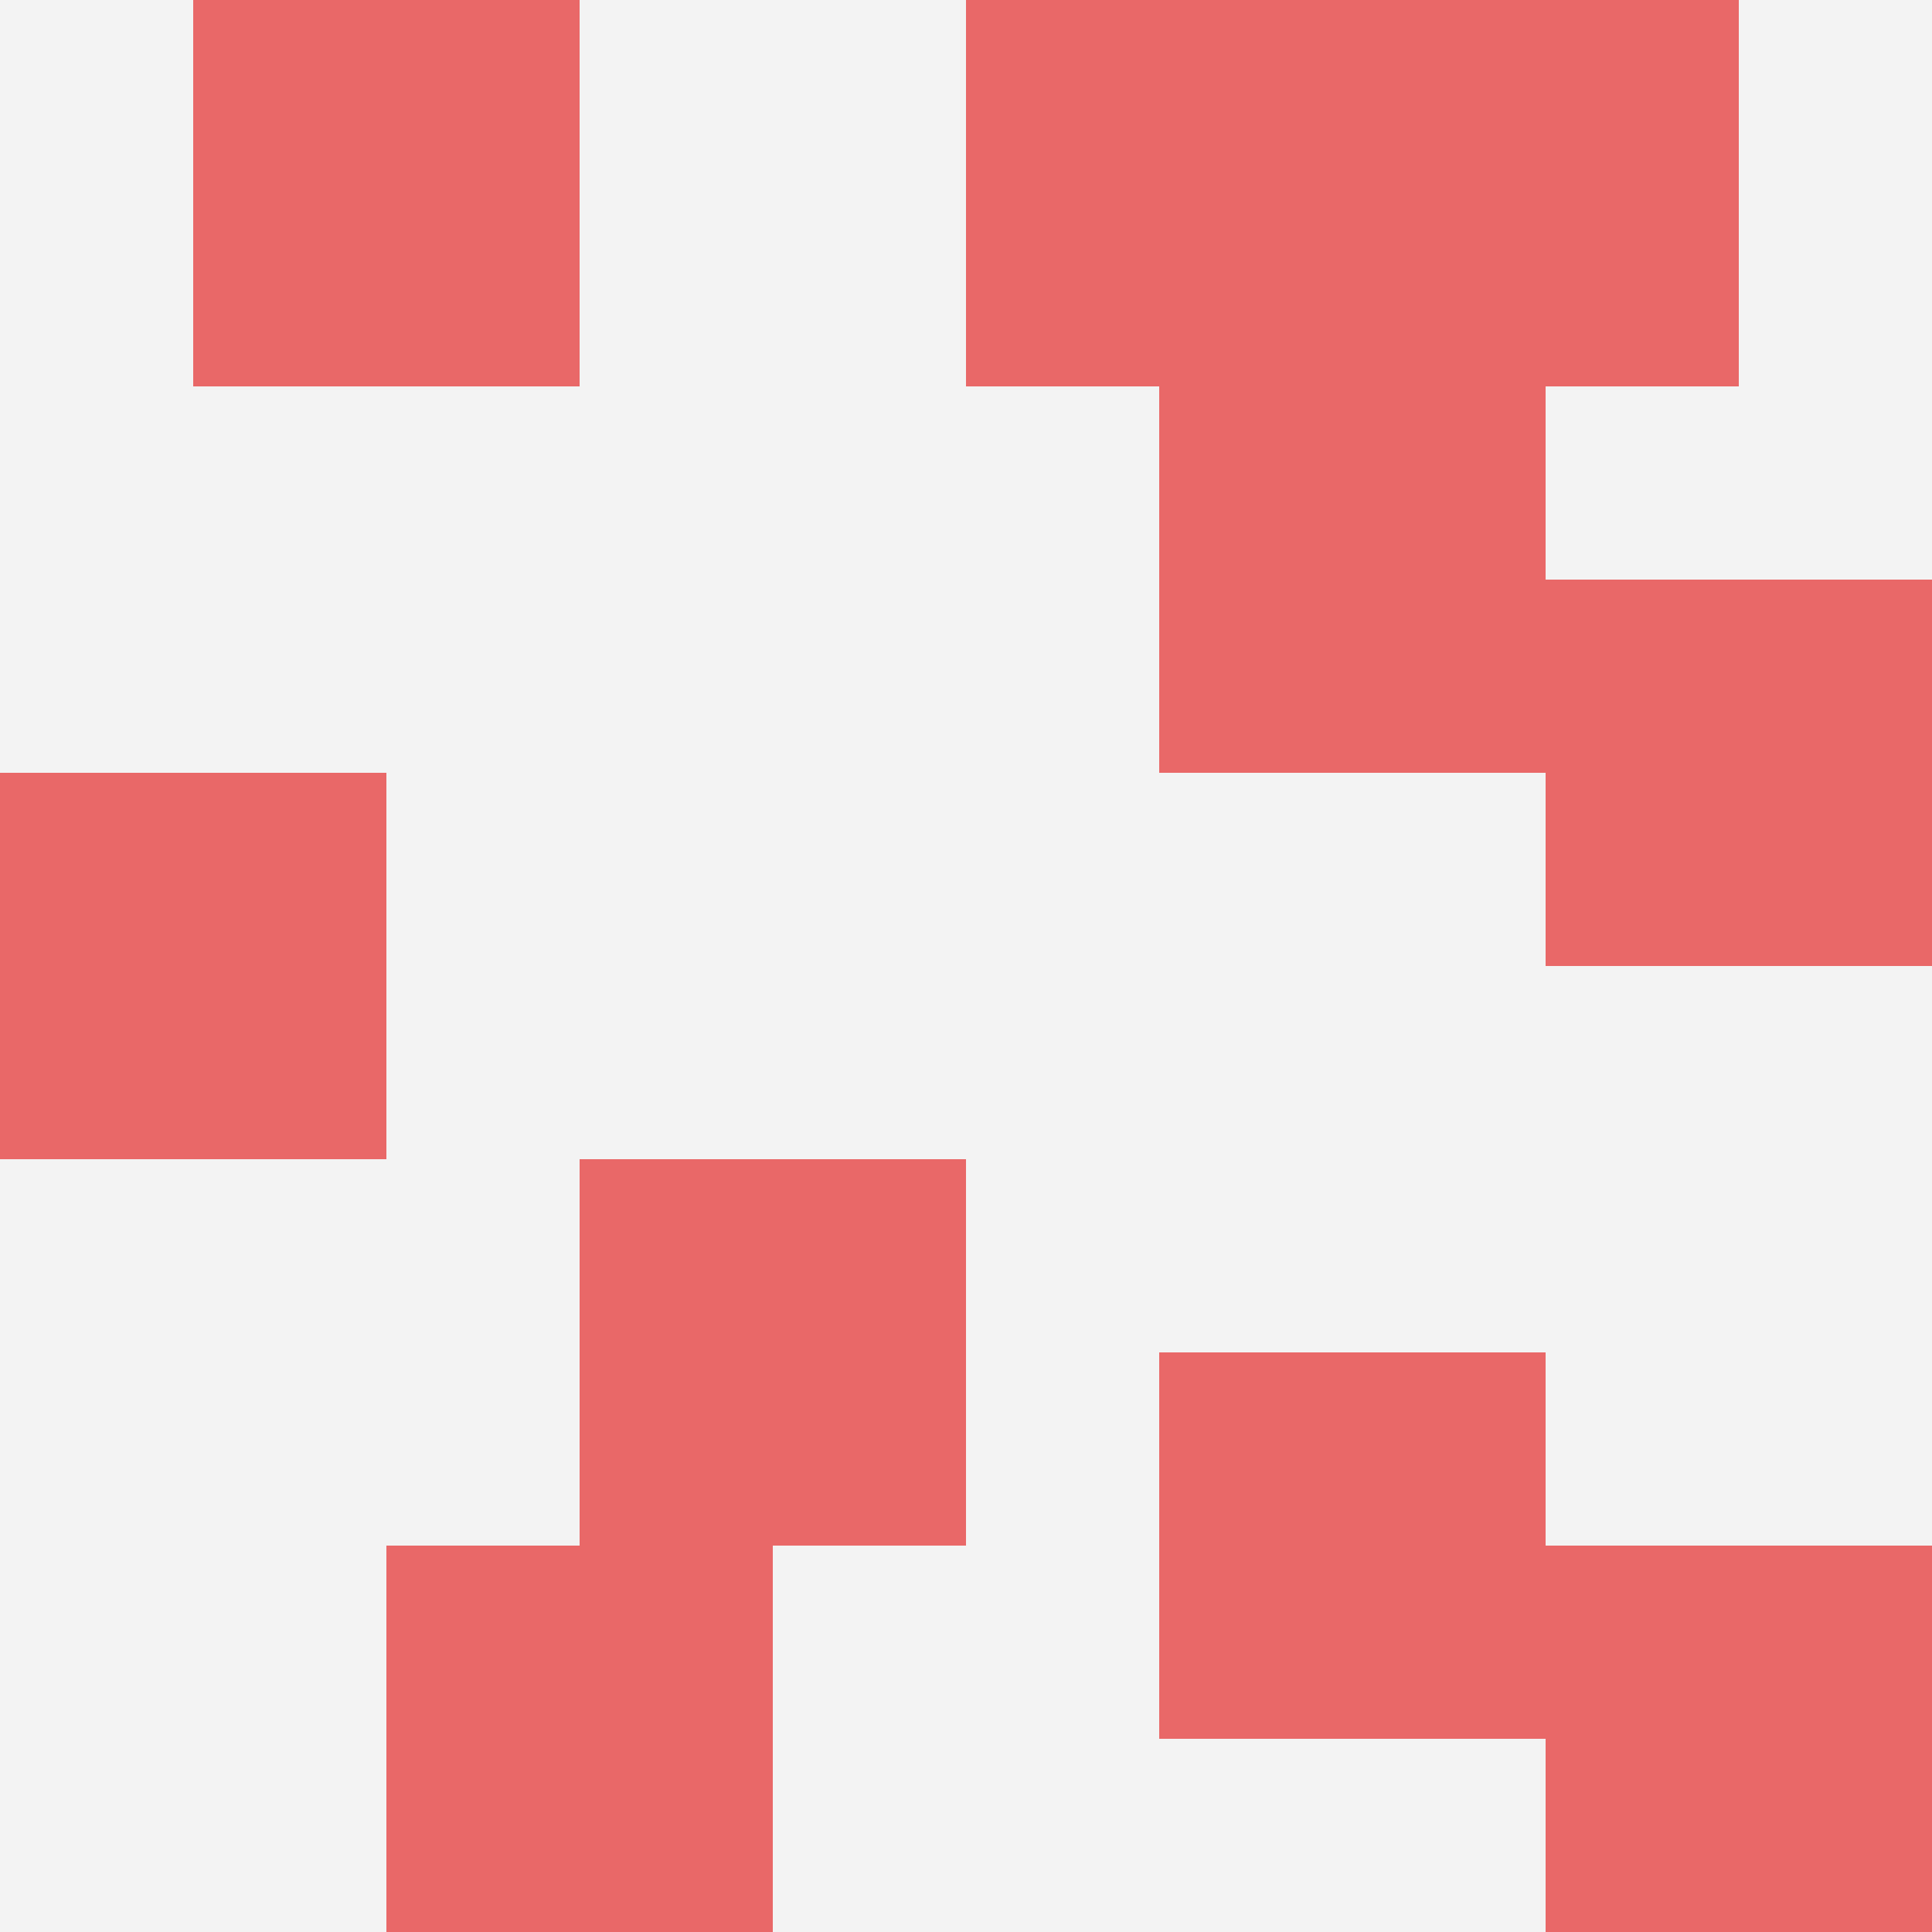 <svg id="ten-svg" xmlns="http://www.w3.org/2000/svg" preserveAspectRatio="xMinYMin meet" viewBox="0 0 10 10"> <rect x="0" y="0" width="10" height="10" fill="#F3F3F3"/><rect class="t" x="0" y="4"/><rect class="t" x="6" y="7"/><rect class="t" x="7" y="0"/><rect class="t" x="6" y="2"/><rect class="t" x="5" y="0"/><rect class="t" x="3" y="6"/><rect class="t" x="8" y="3"/><rect class="t" x="8" y="8"/><rect class="t" x="2" y="8"/><rect class="t" x="1" y="0"/><style>.t{width:2px;height:2px;fill:#E96868} #ten-svg{shape-rendering:crispedges;}</style></svg>